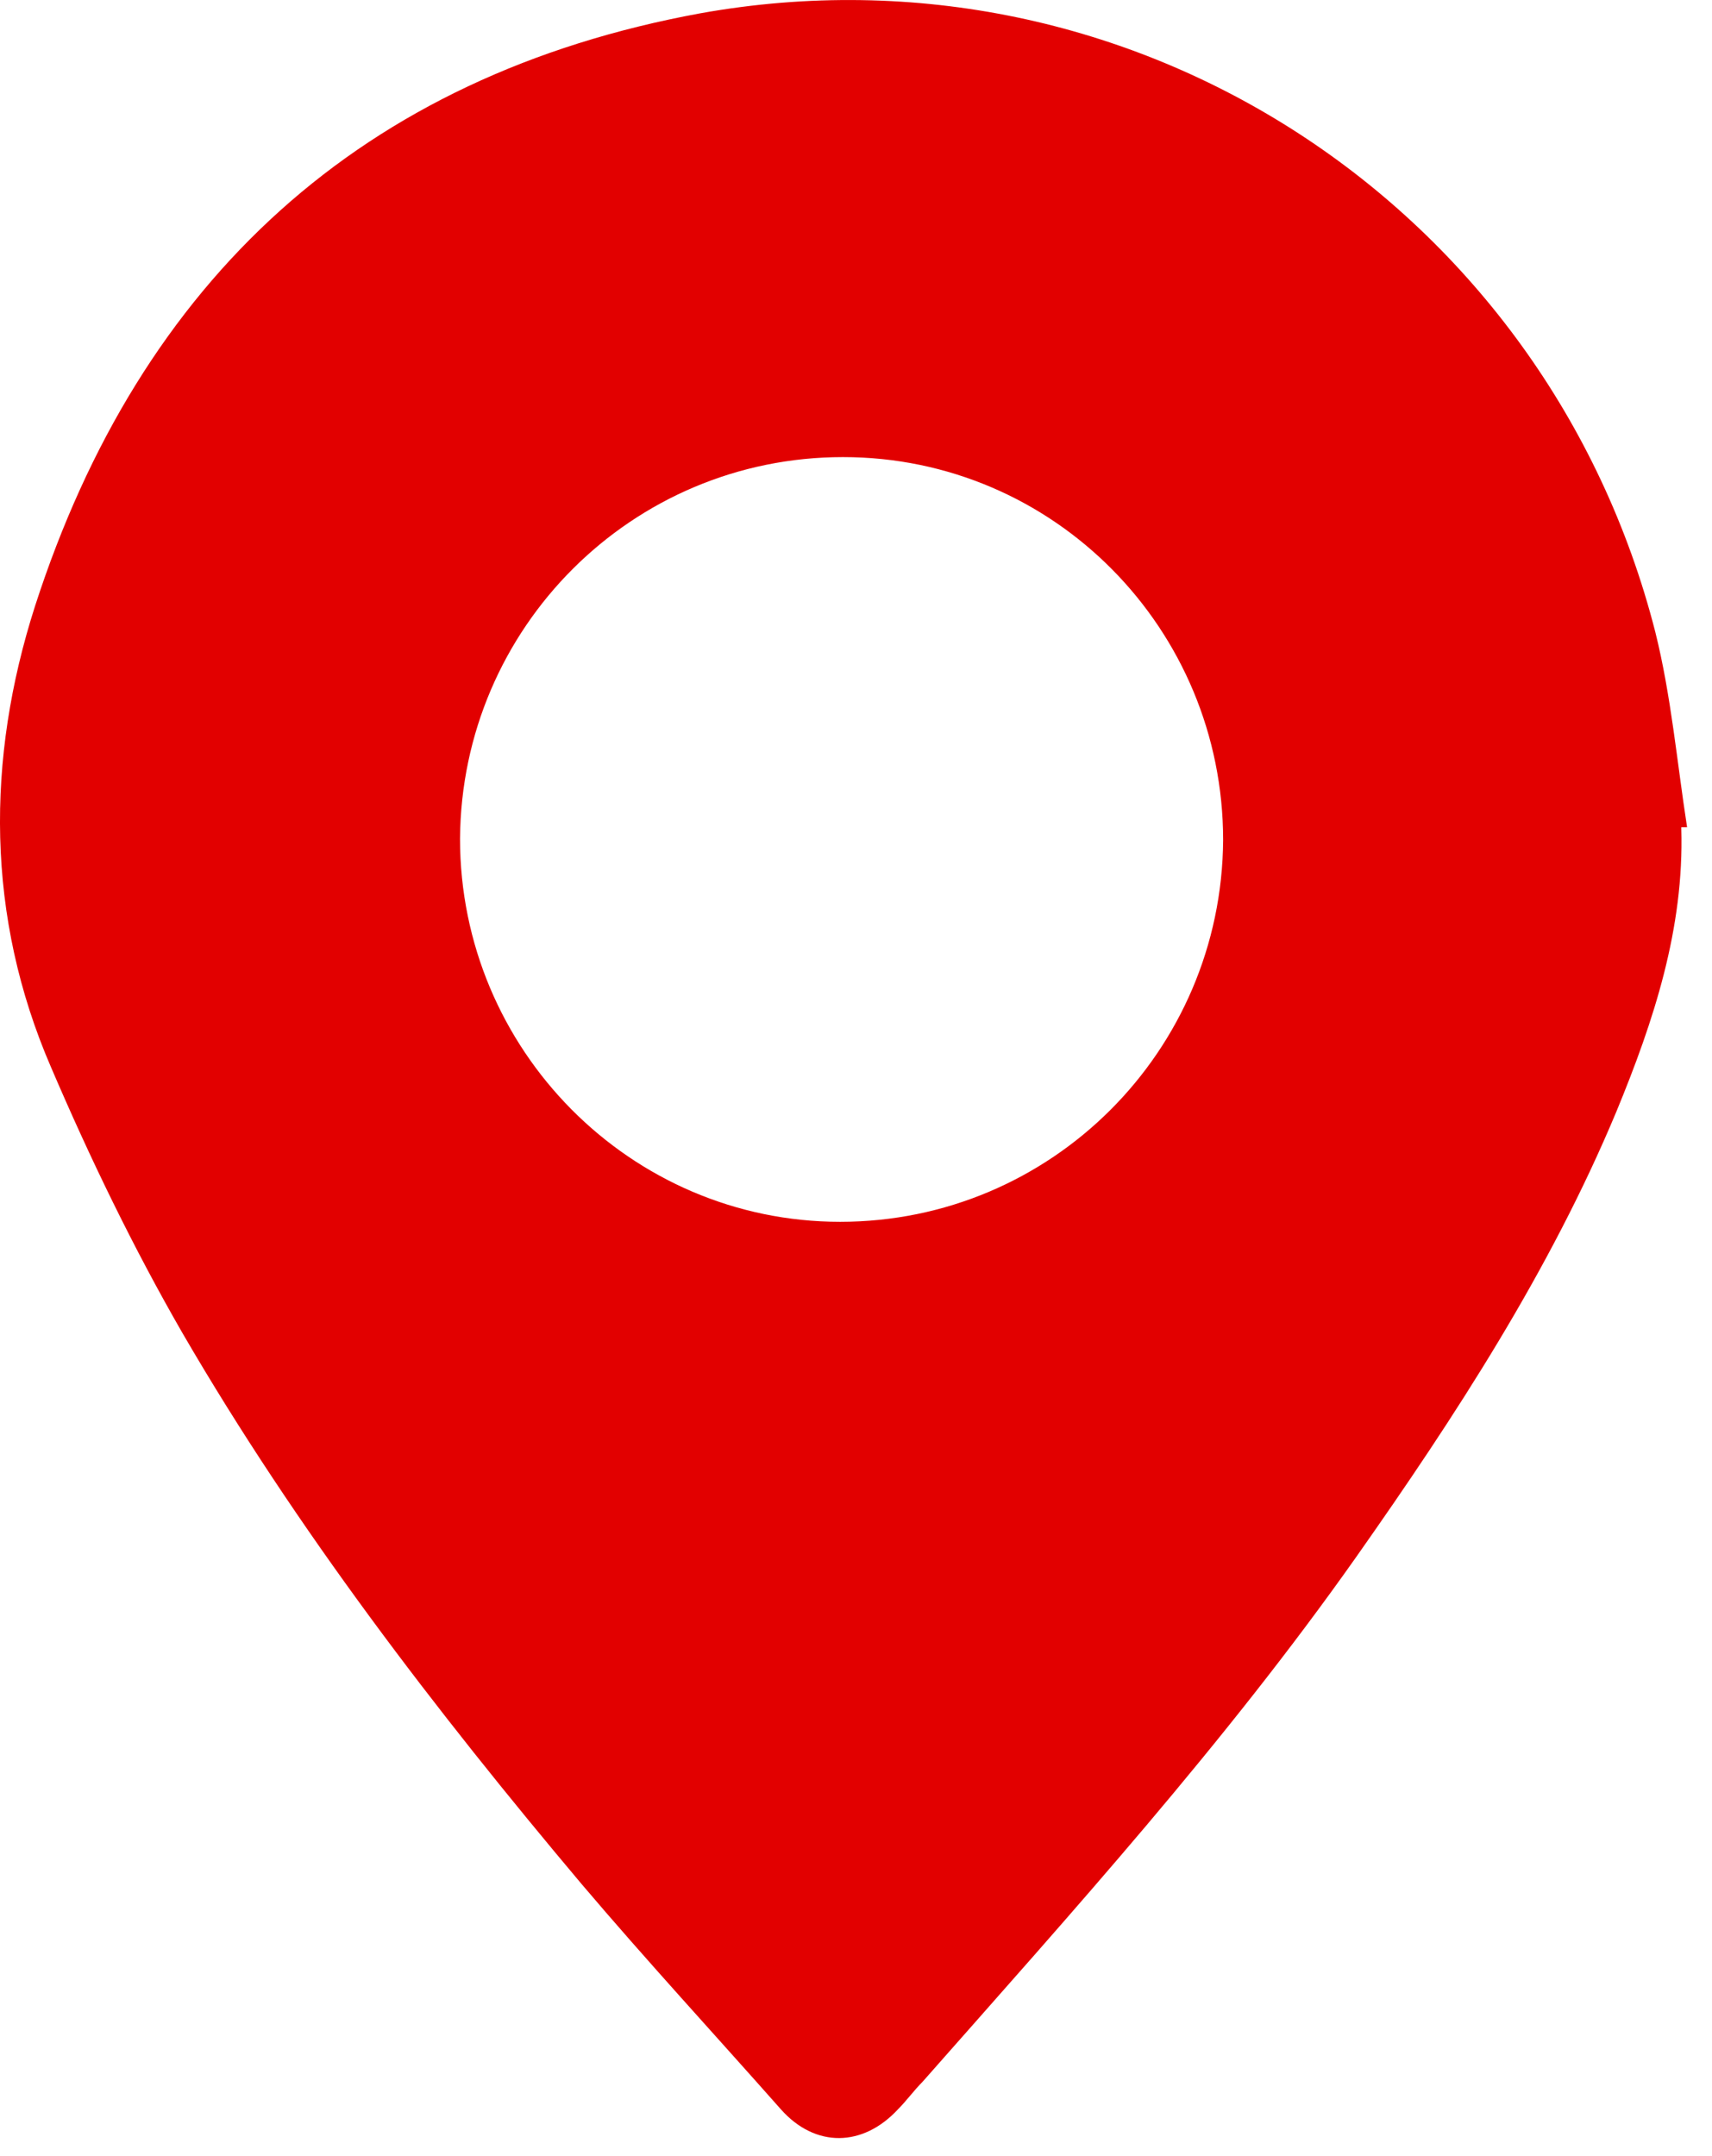 <svg xmlns="http://www.w3.org/2000/svg" width="27" height="34" viewBox="0 0 27 34" fill="none"><path fill-rule="evenodd" clip-rule="evenodd" d="M26.516 13.067C26.562 14.639 26.083 16.098 25.49 17.534C24.442 20.042 22.96 22.321 21.387 24.555C19.313 27.495 16.92 30.14 14.549 32.829C14.412 32.966 14.298 33.126 14.162 33.262C13.614 33.855 12.862 33.878 12.315 33.262C11.267 32.077 10.195 30.915 9.169 29.706C6.867 26.971 4.679 24.122 2.878 21.022C2.103 19.677 1.419 18.264 0.804 16.828C-0.222 14.457 -0.222 11.972 0.553 9.556C2.217 4.405 5.705 1.191 11.039 0.211C17.877 -1.02 24.396 3.265 26.106 9.967C26.356 10.97 26.448 12.018 26.607 13.044C26.584 13.044 26.539 13.044 26.516 13.044V13.067ZM19.29 13.249C19.29 9.921 16.623 7.208 13.295 7.208C9.967 7.208 7.278 9.898 7.255 13.226C7.255 16.554 9.944 19.267 13.25 19.267C16.578 19.267 19.267 16.577 19.29 13.249Z" fill="#E20000"></path></svg>